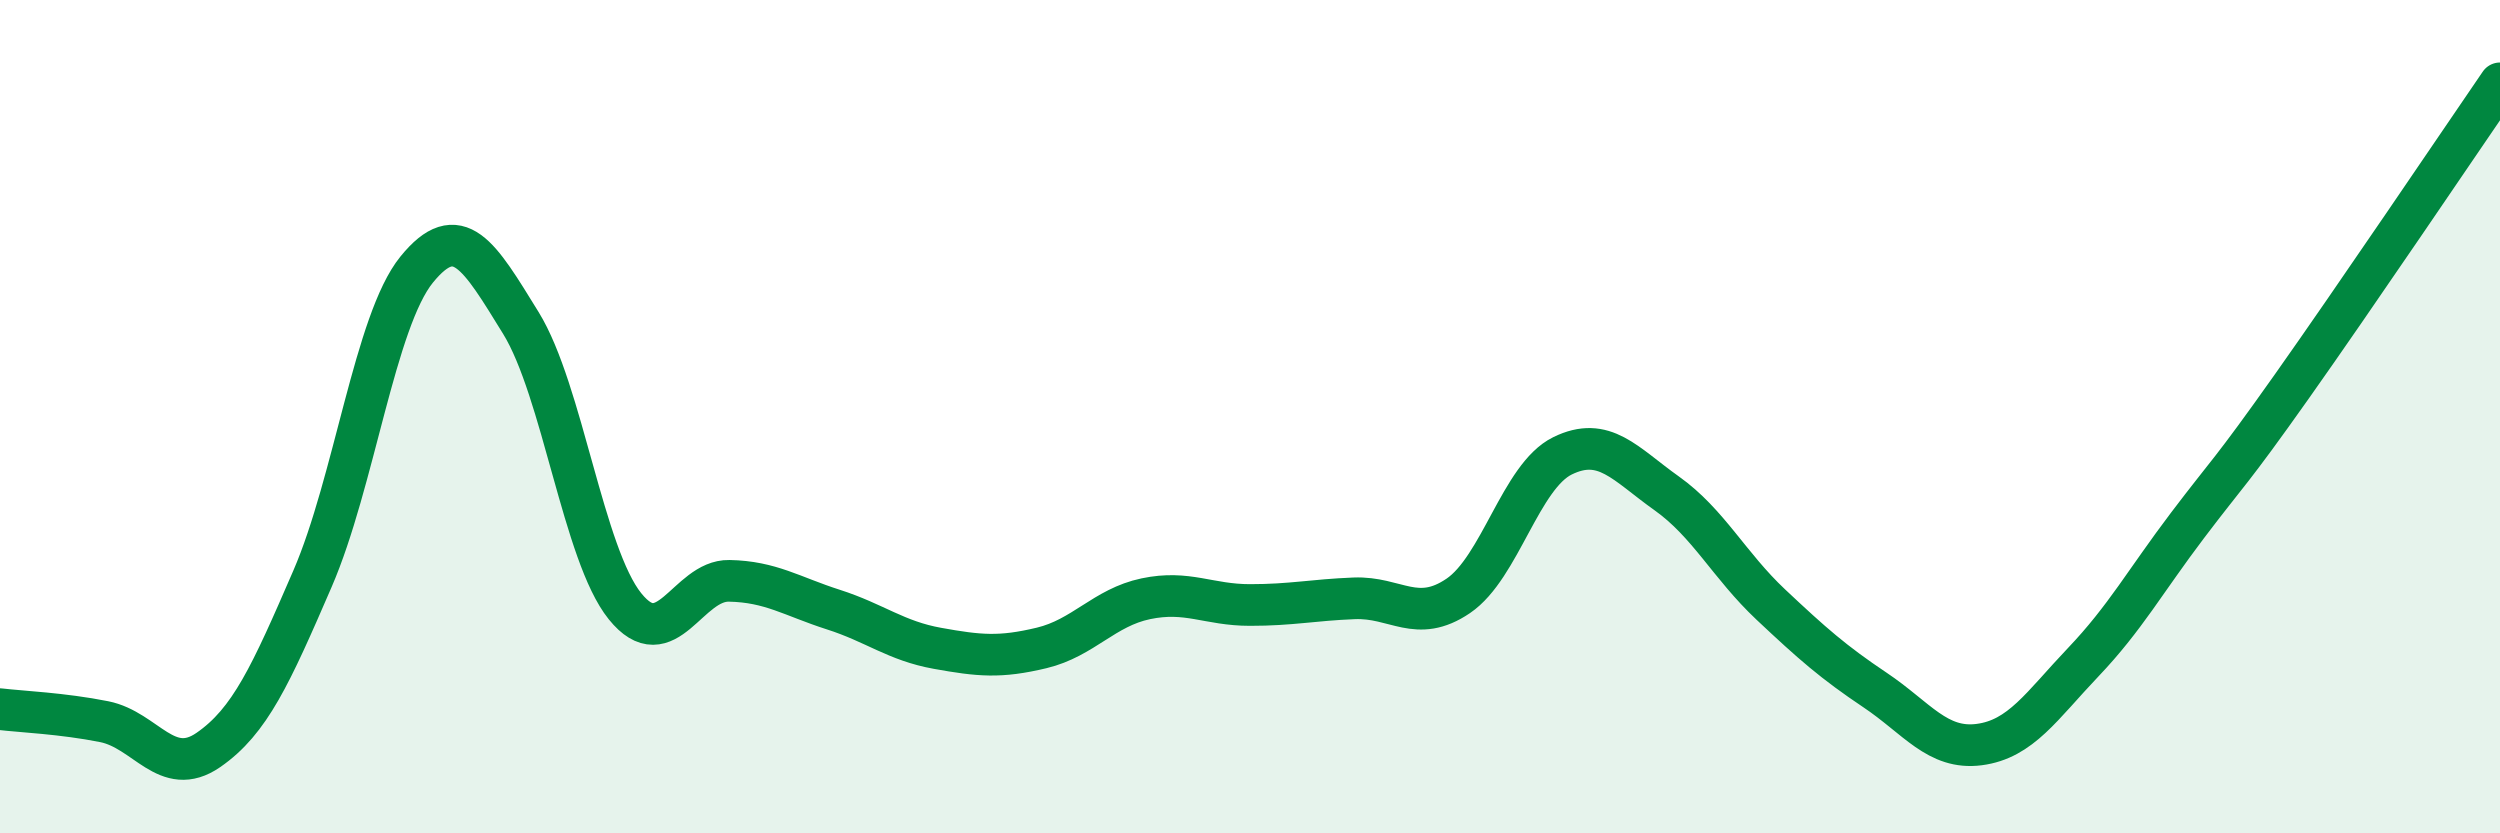 
    <svg width="60" height="20" viewBox="0 0 60 20" xmlns="http://www.w3.org/2000/svg">
      <path
        d="M 0,17.02 C 0.5,17.08 1.5,17.12 2.5,17.32 C 3.5,17.52 4,18.69 5,18 C 6,17.31 6.5,16.2 7.5,13.89 C 8.5,11.58 9,7.7 10,6.47 C 11,5.24 11.5,6.13 12.5,7.75 C 13.5,9.37 14,13.31 15,14.55 C 16,15.79 16.5,13.92 17.5,13.94 C 18.5,13.96 19,14.31 20,14.63 C 21,14.95 21.5,15.38 22.5,15.56 C 23.5,15.74 24,15.79 25,15.55 C 26,15.31 26.5,14.58 27.5,14.37 C 28.5,14.16 29,14.52 30,14.52 C 31,14.52 31.5,14.4 32.5,14.36 C 33.5,14.32 34,14.98 35,14.3 C 36,13.62 36.5,11.43 37.5,10.94 C 38.5,10.45 39,11.13 40,11.84 C 41,12.55 41.5,13.57 42.5,14.51 C 43.5,15.45 44,15.89 45,16.56 C 46,17.23 46.5,18 47.5,17.87 C 48.5,17.74 49,16.94 50,15.89 C 51,14.84 51.5,13.93 52.5,12.61 C 53.5,11.29 53.5,11.4 55,9.28 C 56.5,7.16 59,3.46 60,2L60 20L0 20Z"
        fill="#008740"
        opacity="0.1"
        stroke-linecap="round"
        stroke-linejoin="round"
      />
      <path
        d="M 0,17.02 C 0.5,17.08 1.5,17.12 2.5,17.32 C 3.5,17.52 4,18.69 5,18 C 6,17.31 6.5,16.2 7.5,13.89 C 8.5,11.58 9,7.7 10,6.47 C 11,5.24 11.5,6.13 12.5,7.75 C 13.5,9.37 14,13.31 15,14.55 C 16,15.79 16.5,13.92 17.5,13.94 C 18.5,13.96 19,14.31 20,14.63 C 21,14.95 21.5,15.38 22.5,15.56 C 23.5,15.74 24,15.79 25,15.55 C 26,15.31 26.5,14.58 27.5,14.37 C 28.5,14.16 29,14.52 30,14.52 C 31,14.52 31.5,14.4 32.5,14.36 C 33.5,14.32 34,14.98 35,14.3 C 36,13.62 36.5,11.43 37.5,10.94 C 38.5,10.45 39,11.13 40,11.84 C 41,12.55 41.5,13.57 42.5,14.51 C 43.5,15.45 44,15.89 45,16.56 C 46,17.23 46.5,18 47.5,17.87 C 48.5,17.74 49,16.94 50,15.89 C 51,14.84 51.5,13.93 52.5,12.61 C 53.5,11.29 53.5,11.4 55,9.28 C 56.5,7.16 59,3.46 60,2"
        stroke="#008740"
        stroke-width="1"
        fill="none"
        stroke-linecap="round"
        stroke-linejoin="round"
      />
    </svg>
  